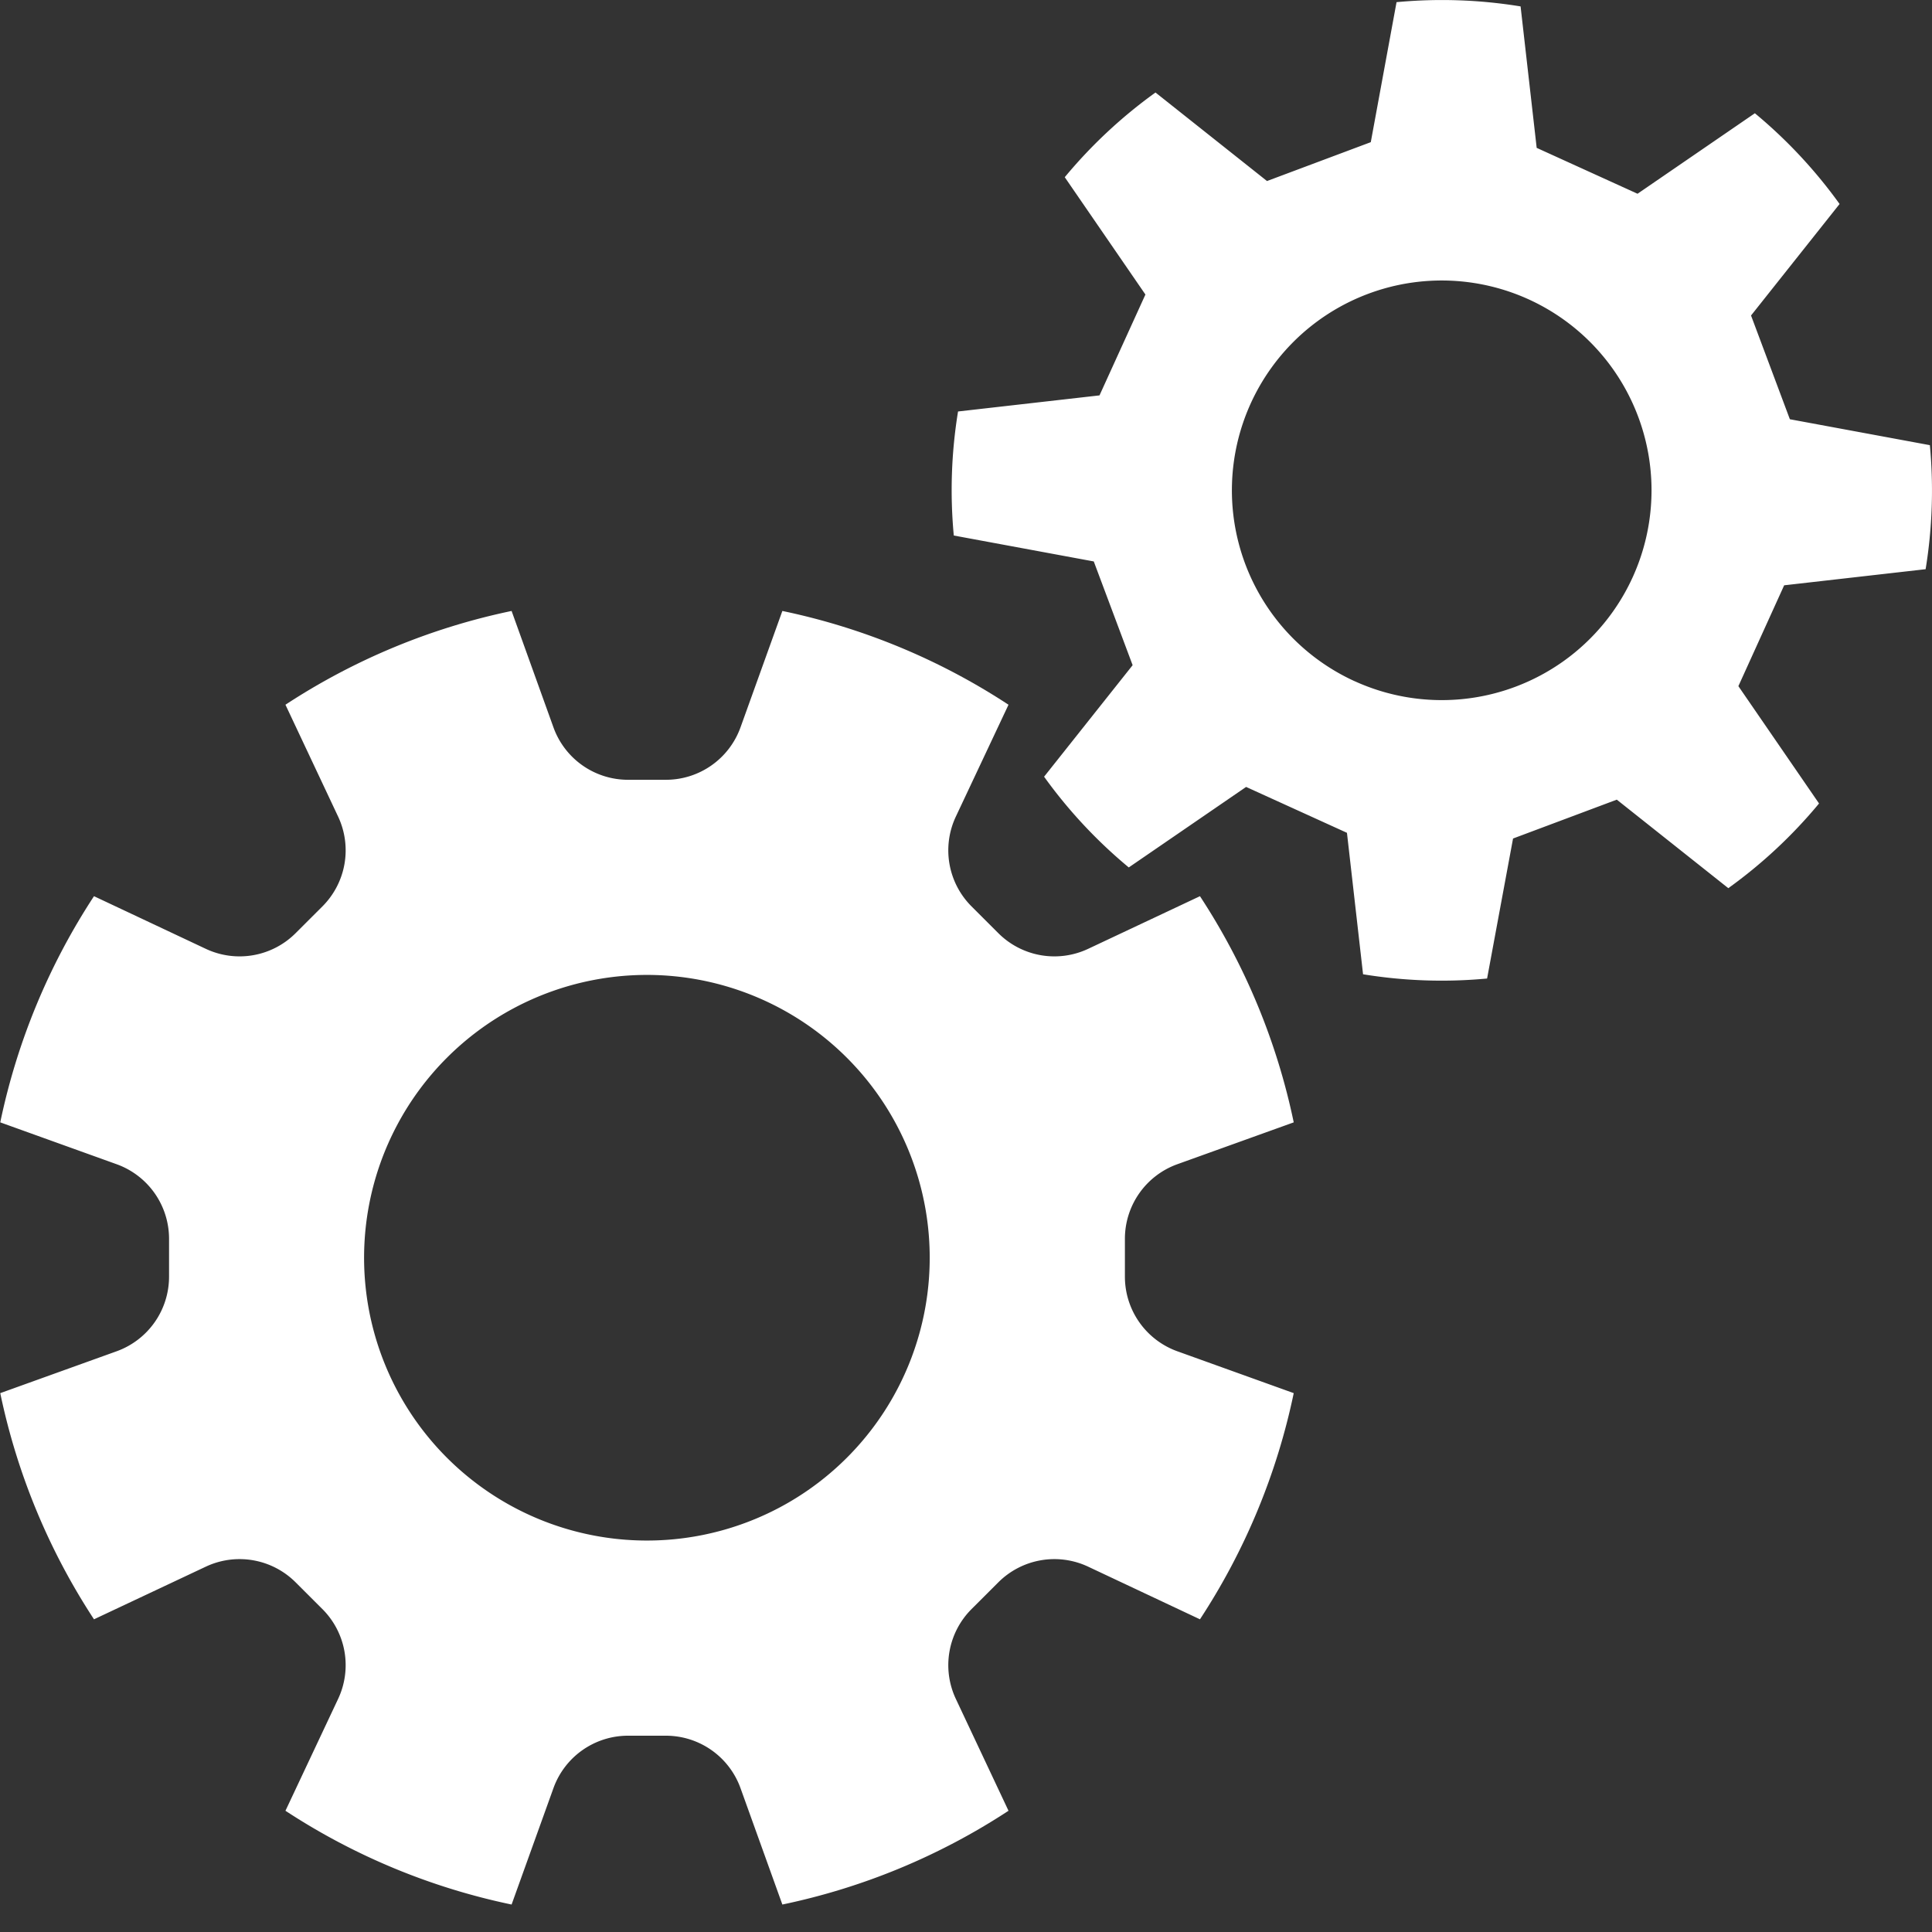 <svg xmlns="http://www.w3.org/2000/svg" xmlns:xlink="http://www.w3.org/1999/xlink" width="60" height="60" viewBox="0 0 60 60">
  <rect x="0" y="0" width="60" height="60" fill="#333333" stroke="none"/>
  <defs>
    <clipPath id="clip-path">
      <rect id="長方形_33997" data-name="長方形 33997" width="60" height="60" transform="translate(54.998 20.998)" fill="#fff"/>
    </clipPath>
  </defs>
  <g id="db-icon-usage-3" transform="translate(-54.998 -20.998)" clip-path="url(#clip-path)">
    <g id="グループ_2" data-name="グループ 2" transform="translate(55.001 20.998)">
      <path id="パス_4" data-name="パス 4" d="M3045.176,399.648l4.393-.5a15.189,15.189,0,0,0,.132-3.852l-4.348-.805-1.206-3.222,2.75-3.463a15.142,15.142,0,0,0-2.631-2.818l-3.644,2.5-3.132-1.425-.5-4.393a15.133,15.133,0,0,0-3.852-.132l-.8,4.348-3.223,1.207-3.463-2.749a15.135,15.135,0,0,0-2.818,2.63l2.505,3.644-1.426,3.132-4.393.5a15.122,15.122,0,0,0-.132,3.852l4.347.805,1.207,3.222-2.75,3.463a15.142,15.142,0,0,0,2.63,2.818l3.644-2.5,3.132,1.425.5,4.393a15.131,15.131,0,0,0,3.852.132l.806-4.348,3.222-1.207,3.463,2.749a15.126,15.126,0,0,0,2.818-2.63l-2.505-3.644Zm-13.334,2.981a6.516,6.516,0,1,1,8.629-3.231A6.515,6.515,0,0,1,3031.842,402.628Z" transform="translate(-2989.77 -381.471)" fill="#fff"/>
      <path id="パス_5" data-name="パス 5" d="M2392.724,826.984v-1.177a2.461,2.461,0,0,1,1.628-2.316l3.615-1.3a20.4,20.4,0,0,0-2.912-7.024l-3.473,1.635a2.462,2.462,0,0,1-2.789-.487l-.833-.832a2.461,2.461,0,0,1-.486-2.789l1.635-3.473a20.4,20.4,0,0,0-7.023-2.912l-1.3,3.615a2.462,2.462,0,0,1-2.316,1.628h-1.177a2.461,2.461,0,0,1-2.316-1.628l-1.3-3.615a20.407,20.407,0,0,0-7.023,2.912l1.635,3.473a2.461,2.461,0,0,1-.486,2.789l-.833.832a2.462,2.462,0,0,1-2.789.487l-3.473-1.635a20.4,20.4,0,0,0-2.911,7.024l3.614,1.3a2.461,2.461,0,0,1,1.628,2.316v1.177a2.462,2.462,0,0,1-1.628,2.316l-3.614,1.3a20.4,20.4,0,0,0,2.911,7.024l3.473-1.635a2.462,2.462,0,0,1,2.789.487l.833.832a2.461,2.461,0,0,1,.486,2.789l-1.635,3.473a20.411,20.411,0,0,0,7.023,2.912l1.3-3.615a2.461,2.461,0,0,1,2.316-1.628h1.177a2.462,2.462,0,0,1,2.316,1.628l1.3,3.615a20.405,20.405,0,0,0,7.023-2.912l-1.635-3.473a2.461,2.461,0,0,1,.486-2.789l.833-.832a2.462,2.462,0,0,1,2.789-.487l3.473,1.635a20.4,20.4,0,0,0,2.912-7.024l-3.615-1.3A2.462,2.462,0,0,1,2392.724,826.984Zm-14.844,8.194a8.783,8.783,0,1,1,8.782-8.783A8.782,8.782,0,0,1,2377.879,835.178Z" transform="translate(-2357.792 -787.335)" fill="#fff"/>
    </g>
  </g>
</svg>
